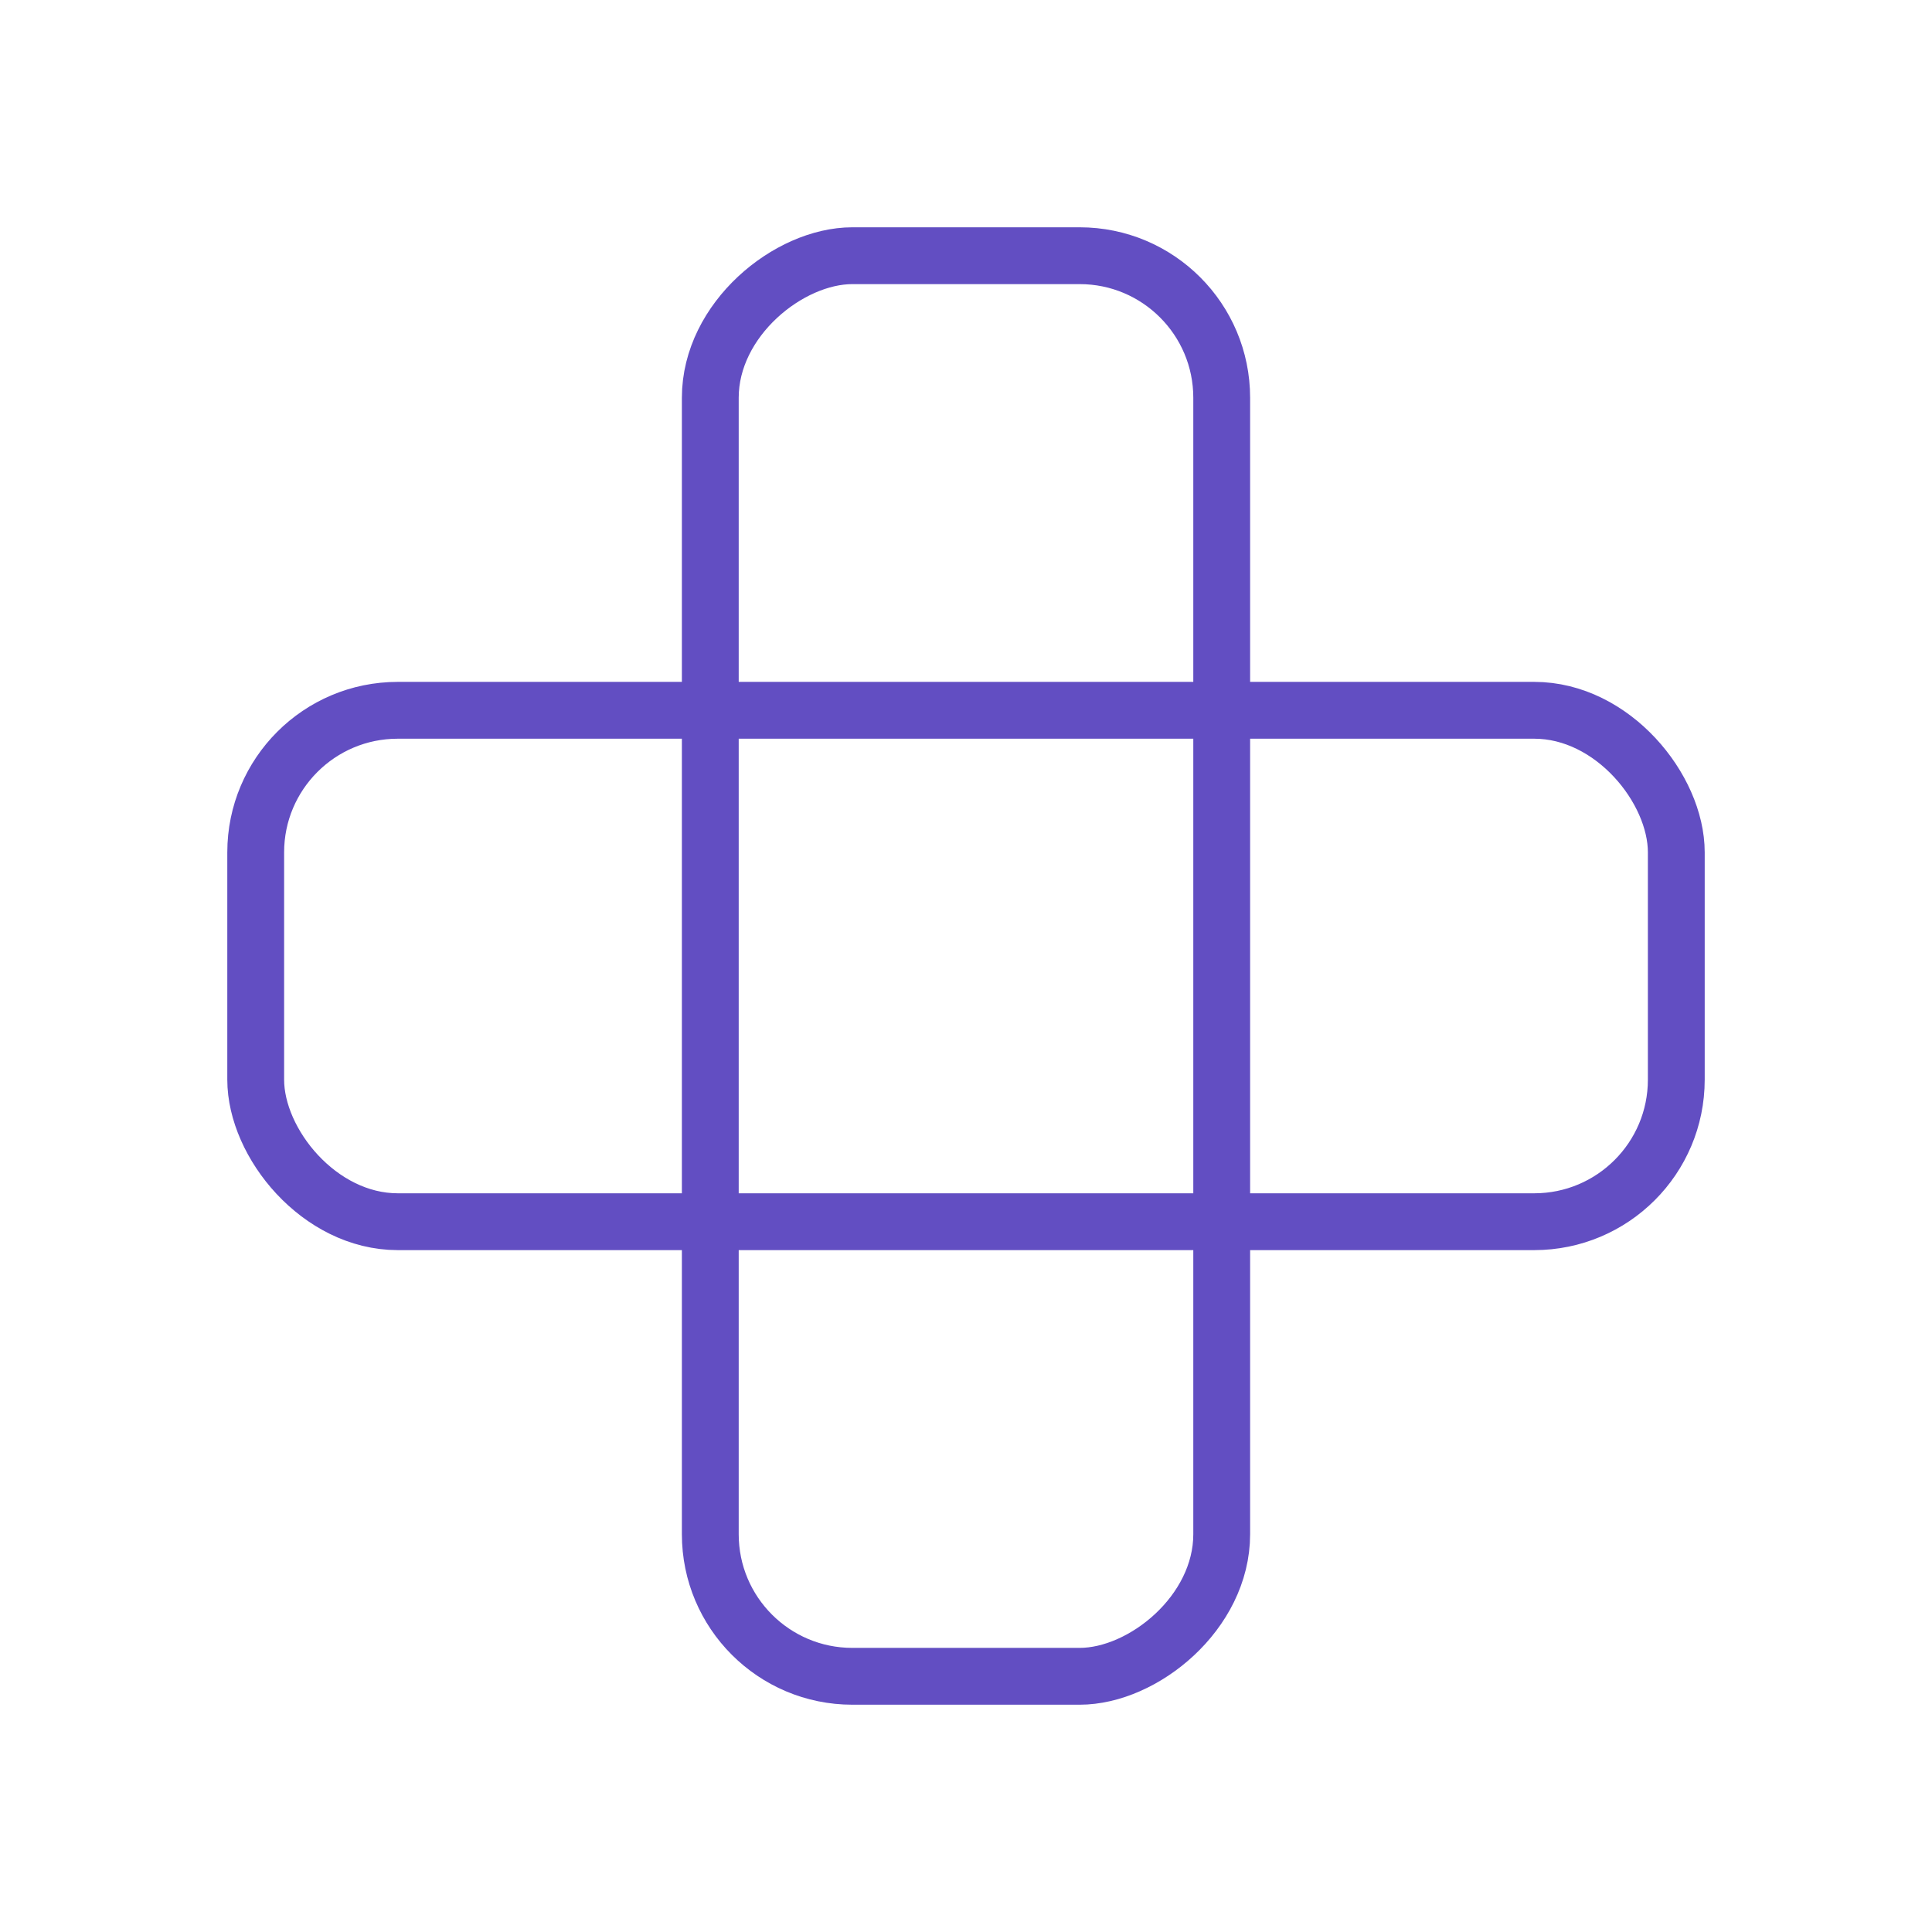 <svg width="34" height="34" viewBox="0 0 34 34" fill="none" xmlns="http://www.w3.org/2000/svg">
<rect x="4.5" y="12.5" width="25" height="9" rx="2.5" stroke="#624EC2"/>
<rect x="21.5" y="4.5" width="25" height="9" rx="2.5" transform="rotate(90 21.5 4.5)" stroke="#624EC2"/>
</svg>

